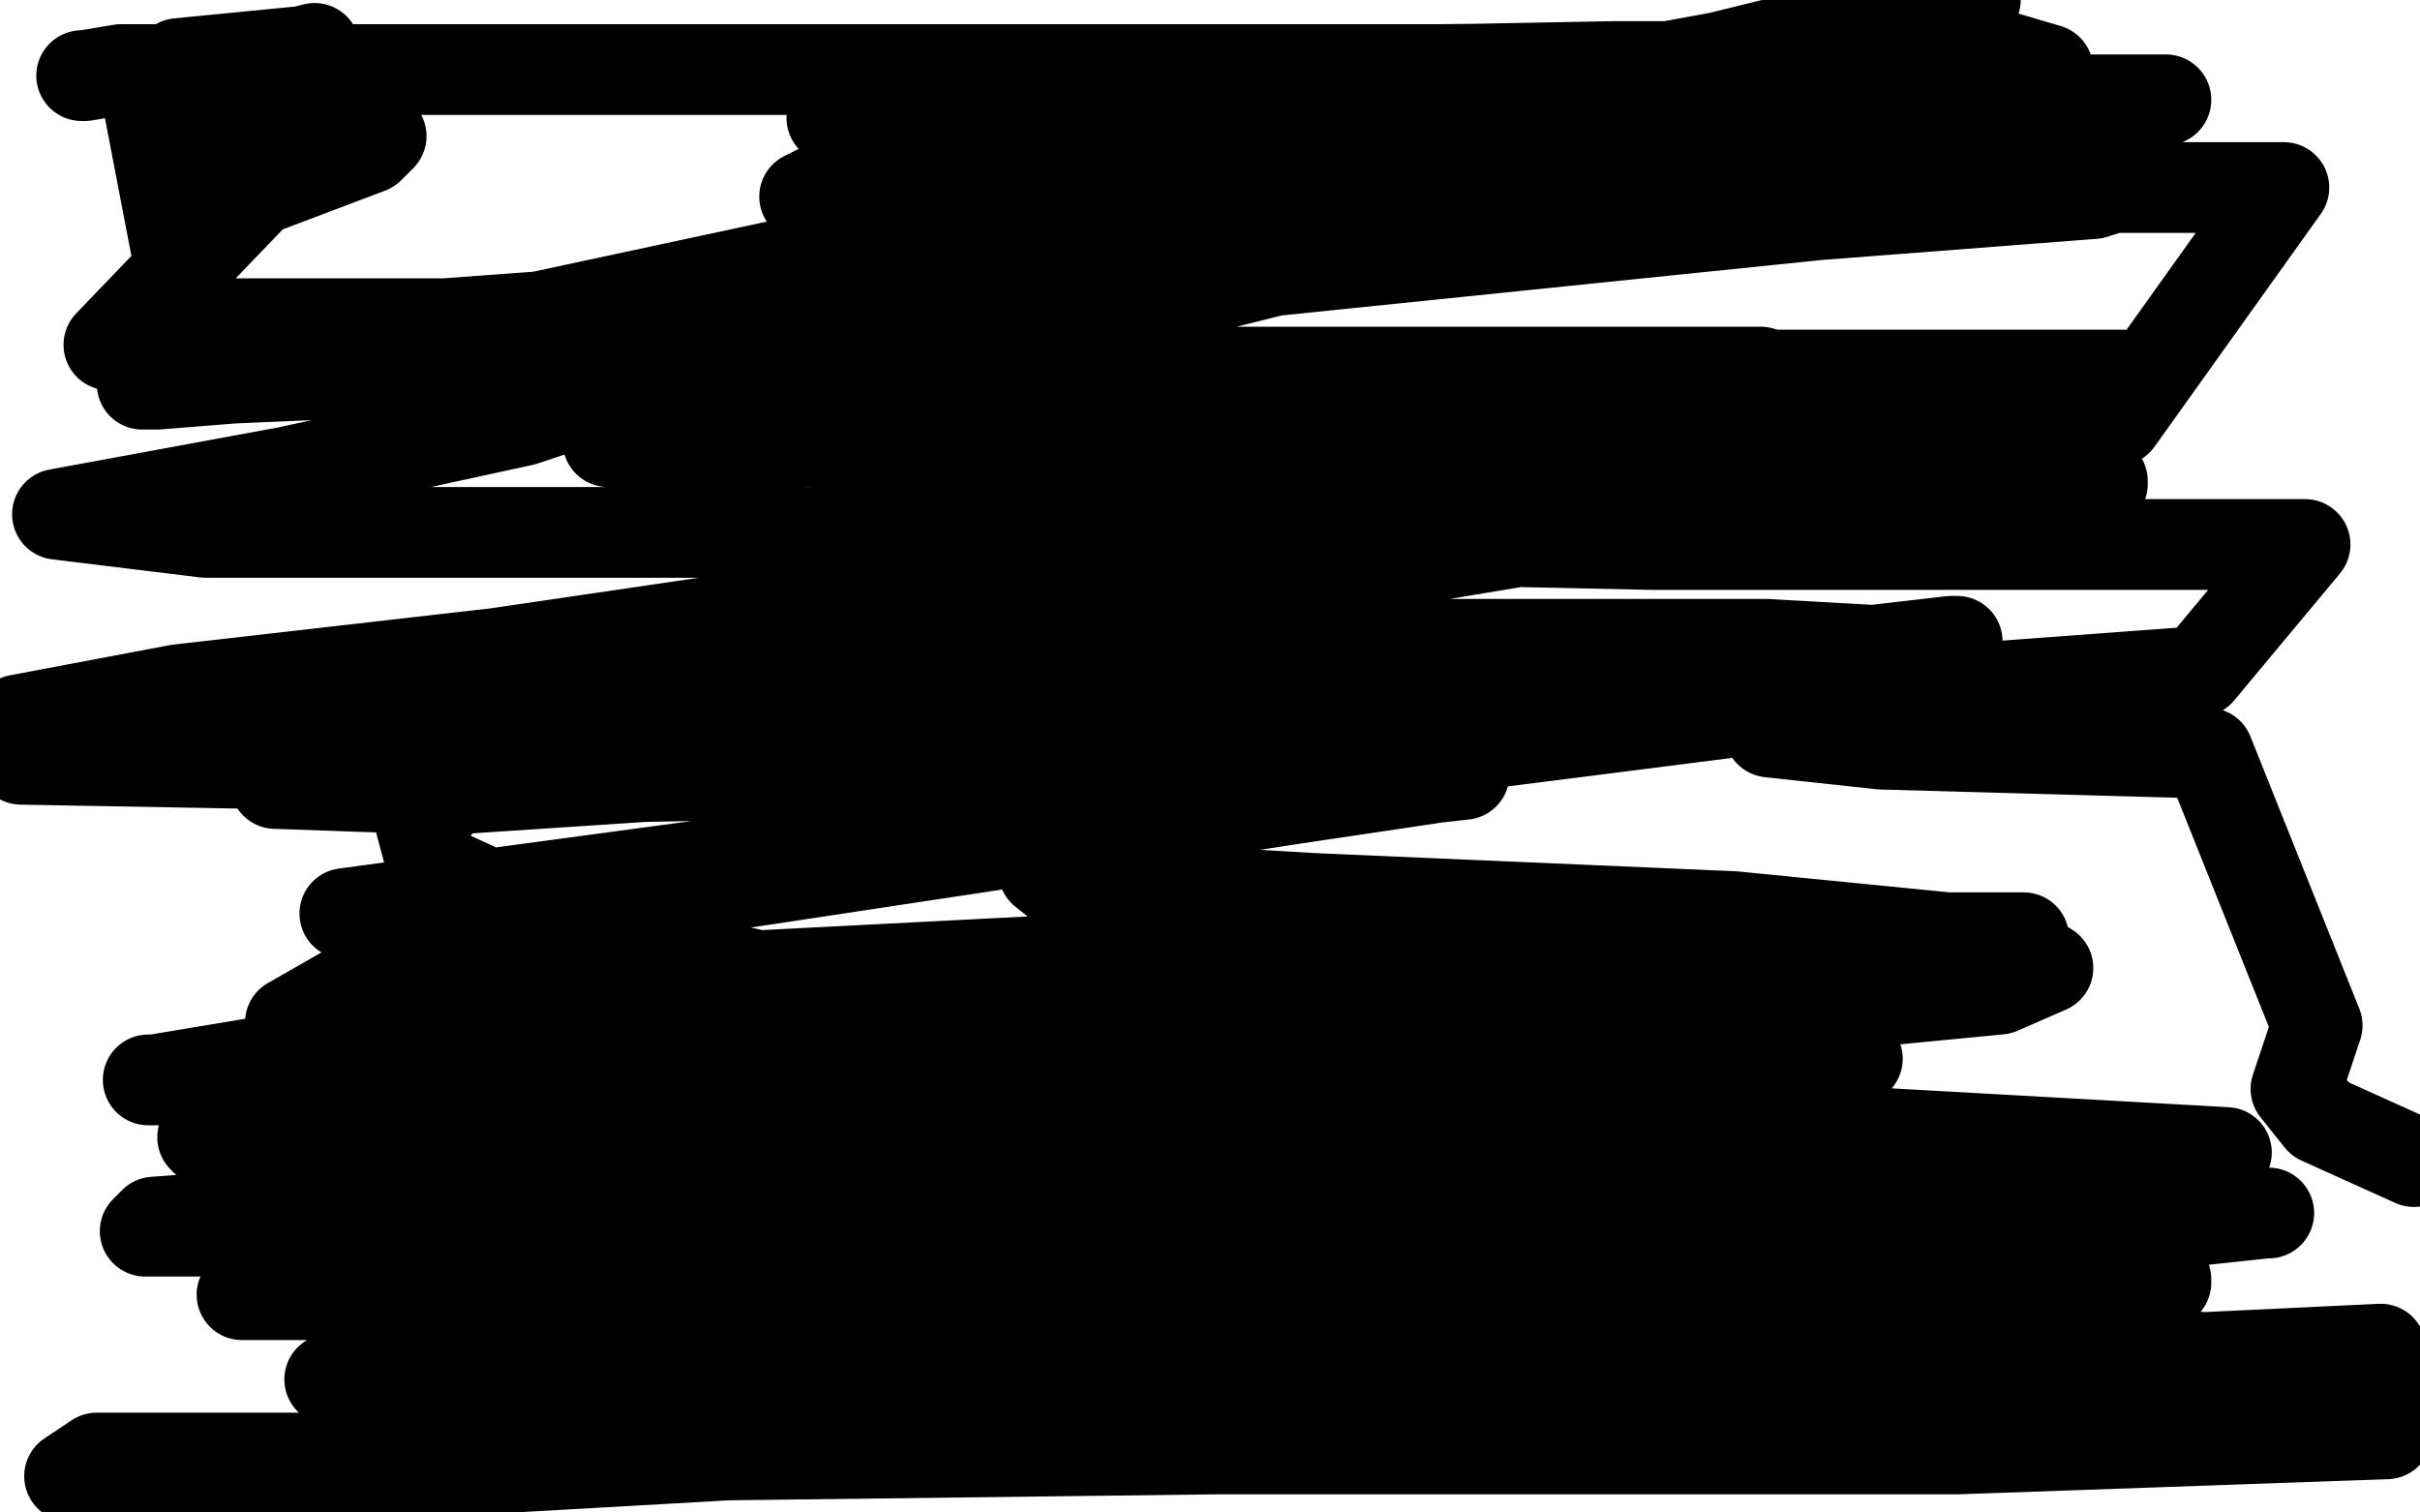 <?xml version="1.0" standalone="no"?>
<!DOCTYPE svg PUBLIC "-//W3C//DTD SVG 1.1//EN"
"http://www.w3.org/Graphics/SVG/1.1/DTD/svg11.dtd">

<svg width="800" height="500" version="1.1" xmlns="http://www.w3.org/2000/svg" xmlns:xlink="http://www.w3.org/1999/xlink" style="stroke-antialiasing: false"><desc>This SVG has been created on https://colorillo.com/</desc><rect x='0' y='0' width='800' height='500' style='fill: rgb(255,255,255); stroke-width:0' /><polyline points="27,25 28,25 28,25 40,23 40,23 68,23 68,23 138,23 138,23 245,23 245,23 360,23 360,23 475,23 568,22 608,22 620,22 621,22 619,22 593,22 533,22 428,24 324,28 281,37 275,39 276,39 301,39 393,39 508,39 623,39 689,39 708,39 709,39 702,43 644,48 514,48 341,51 274,61 266,65 272,66 323,66 441,62 574,59 681,58 709,58 711,58 692,64 601,71 416,90 261,105 225,118 229,122 279,122 390,123 505,123 582,123 597,127 578,136 484,161 366,196 330,210 331,213 367,213 470,213 584,213 637,216 633,222 576,235 458,250 364,278 345,288 350,292 434,297 573,303 664,312 677,320 661,327 578,335 485,363 444,397 438,410 449,418 502,421 610,421 695,423 716,423 716,424 677,429 614,441 554,460 518,468 507,468 506,469 529,470 600,475 649,476 654,476 641,476 551,468 388,459 323,459 320,459 334,456 421,456 606,457 765,461 582,439 306,428 145,428 80,428 82,428 151,428 350,429 621,437 605,423 464,431 365,436 308,437 295,437 297,437 334,443 436,447 587,447 702,449 781,449 766,450 590,444 360,444 241,444 190,444 176,444 187,444 261,446 413,454 538,463 631,463 661,465 663,465 649,455 618,434 618,432 625,429 626,428 609,428 547,432 439,437 329,450 279,461 268,463 269,463 294,462 389,462 556,458 703,450 787,446 774,447 643,456 399,472 152,486 23,488 32,482 157,482 402,479 647,479 789,474 790,460 587,456 357,456 184,456 113,456 109,456 150,450 280,442 477,430 630,414 721,404 749,401 750,401 725,401 604,401 384,407 175,407 66,407 48,407 51,404 106,400 239,397 406,389 524,372 599,354 614,350 611,350 533,350 374,350 202,352 80,357 49,357 51,357 99,349 225,343 424,333 557,323 646,314 669,310 665,310 603,310 437,313 203,325 114,302 359,269 535,233 619,217 647,212 645,212 602,217 487,222 316,237 118,253 7,251 184,229 382,199 550,171 646,155 678,147 680,146 674,145 613,145 498,145 383,145 265,146 203,146 201,146 244,132 371,102 551,57 677,23 633,10 470,42 275,84 163,108 136,120 140,122 195,125 345,124 521,124 646,124 702,124 708,125 693,133 605,140 476,146 346,150 288,156 283,158 294,158 357,158 471,158 590,158 668,158 695,159 695,160 681,163 597,167 450,179 278,200 169,240 139,272 143,287 191,309 345,344 575,372 736,381 693,394 498,396 392,410 353,422 348,422 356,423 400,427 503,428 618,428 686,428 709,425 709,423 647,412 462,393 245,380 108,378 68,377 67,376 80,372 165,370 283,367 401,363 483,359 514,356 517,356 501,356 396,356 197,356 150,352 329,348 452,343 531,337 551,337 552,337 504,337 331,338 96,338 152,306 324,280 428,264 475,257 484,256 475,256 395,256 251,256 91,259 148,261 284,252 375,248 405,246 407,245 398,245 324,243 209,243 94,243 12,243 0,242 6,238 59,228 164,216 273,200 350,184 367,179 364,179 308,176 189,176 68,176 19,170 95,156 173,139 221,123 232,115 227,114 158,114 36,114 85,63 122,49 126,45 122,45 73,44 59,21 100,17 104,16 95,21 49,34 63,107 167,107 198,107 204,107 197,113 147,122 77,125 52,127 49,127 48,127 47,127 49,126 76,117 120,109 229,101 401,81 558,63 660,42 706,36 716,33 710,33 670,33 589,33 516,33 499,33 500,33 524,27 568,19 625,5 653,0 644,0 588,16 508,33 461,47 455,53 484,60 604,62 755,62 700,139 571,160 497,174 499,179 546,180 650,180 762,180 727,222 619,230 584,239 585,242 622,246 730,249 766,339 759,360 767,370 798,384" style="fill: none; stroke: #000000; stroke-width: 30; stroke-linejoin: round; stroke-linecap: round; stroke-antialiasing: false; stroke-antialias: 0; opacity: 1.0"/>
</svg>
